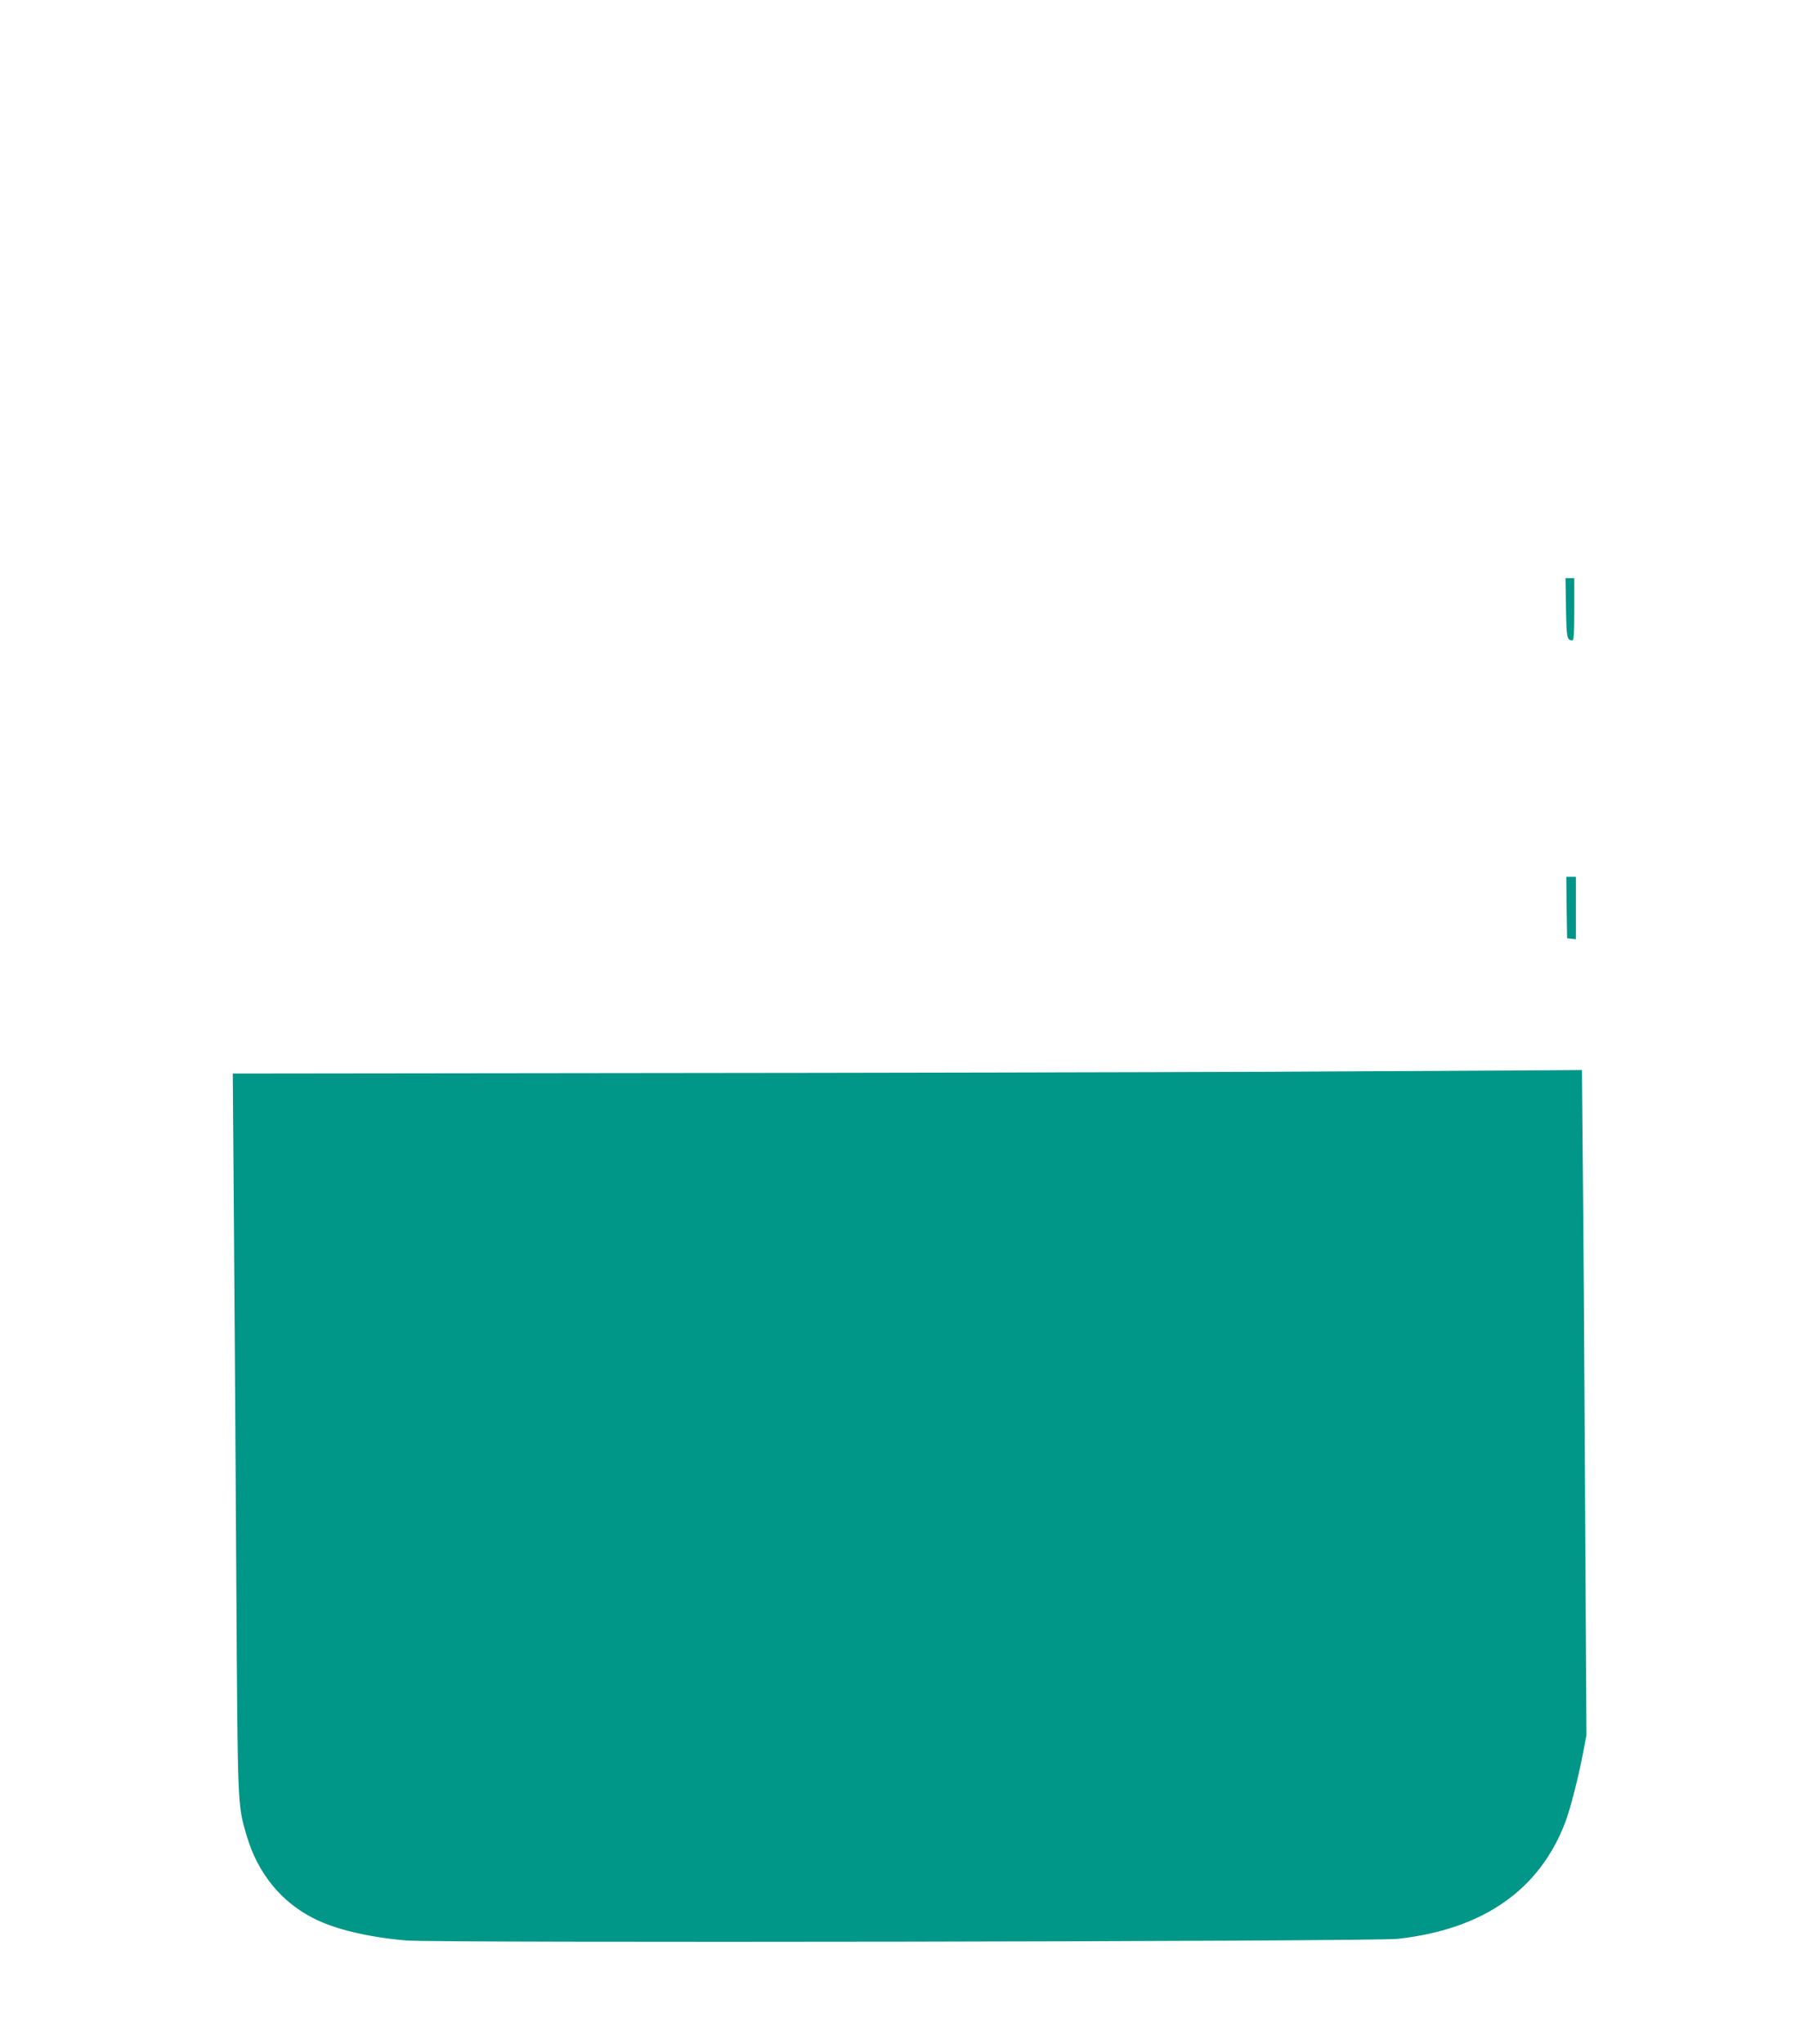 <?xml version="1.0" standalone="no"?>
<!DOCTYPE svg PUBLIC "-//W3C//DTD SVG 20010904//EN"
 "http://www.w3.org/TR/2001/REC-SVG-20010904/DTD/svg10.dtd">
<svg version="1.0" xmlns="http://www.w3.org/2000/svg"
 width="1133pt" height="1280pt" viewBox="0 0 1133 1280"
 preserveAspectRatio="xMidYMid meet">
<g transform="translate(0,1280) scale(0.1,-0.1)"
fill="#009688" stroke="none">
<path d="M9808 8993 c3 -187 6 -202 40 -203 9 0 12 46 12 195 l0 195 -27 0
-28 0 3 -187z"/>
<path d="M9812 7118 l3 -193 28 -3 27 -3 0 195 0 196 -30 0 -30 0 2 -192z"/>
<path d="M7955 6089 c-775 -3 -2555 -7 -3954 -8 l-2543 -3 7 -931 c4 -513 11
-1526 15 -2252 9 -1430 7 -1391 65 -1589 68 -233 215 -415 420 -518 133 -68
339 -117 576 -138 184 -17 6060 -7 6214 10 536 60 889 307 1050 734 30 80 80
273 109 426 l22 115 -8 1390 c-4 765 -10 1702 -14 2083 l-6 692 -272 -2 c-149
-1 -905 -5 -1681 -9z"/>
</g>
</svg>
